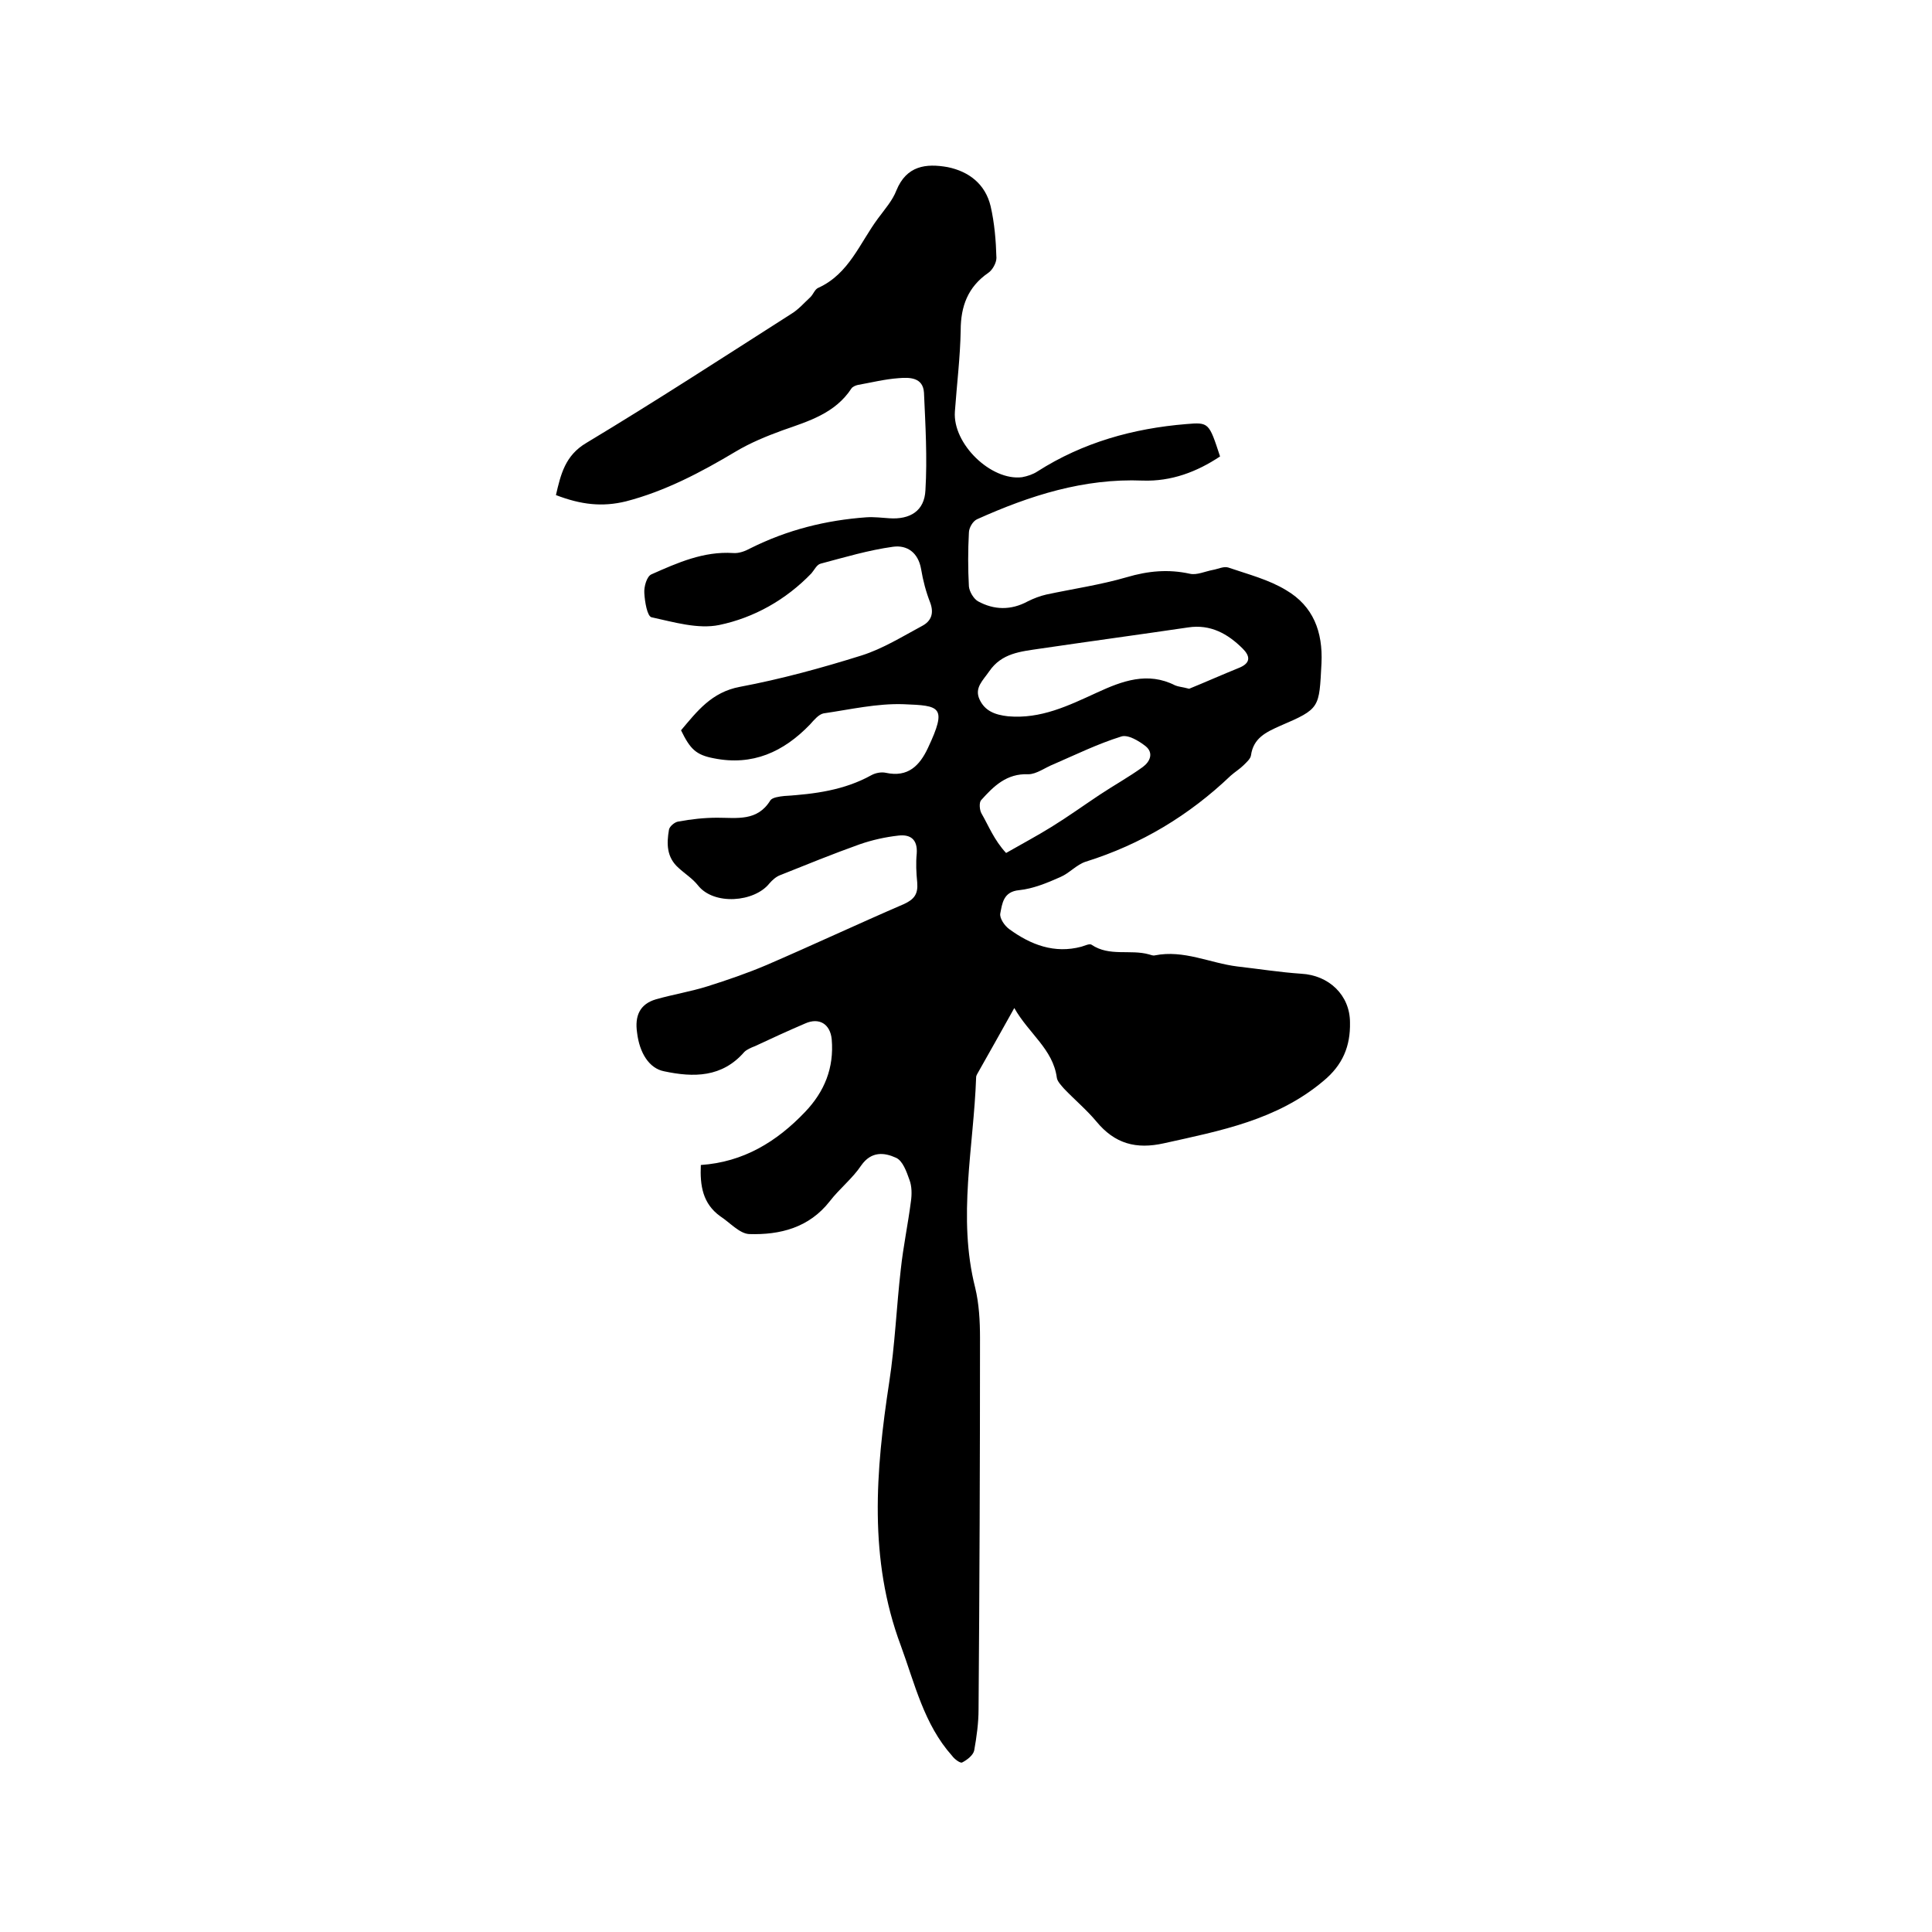 <svg enable-background="new 0 0 400 400" viewBox="0 0 400 400" xmlns="http://www.w3.org/2000/svg"><path d="m145.1 241.2c8.8-.6 15.7-4.8 21.6-11 4-4.2 6-9.1 5.5-15-.3-3.2-2.6-4.6-5.5-3.3-3.5 1.5-7 3.1-10.4 4.7-.8.3-1.7.7-2.2 1.2-4.6 5.3-10.5 5.3-16.6 4-3.1-.6-5.1-3.8-5.6-8-.5-3.4.5-5.9 3.9-6.9 3.5-1 7.2-1.6 10.7-2.7 4.1-1.3 8.2-2.7 12.2-4.4 9.5-4.1 18.9-8.5 28.4-12.6 2.2-1 3-2.1 2.8-4.5-.2-2-.3-4-.1-6 .2-2.9-1.3-4-3.8-3.7-2.7.3-5.4.9-8 1.8-5.6 2-11 4.2-16.5 6.4-.8.3-1.6 1-2.2 1.7-3.1 3.9-11.5 4.6-14.8.4-1.1-1.4-2.7-2.4-4-3.6-2.5-2.2-2.5-5-2-7.9.1-.7 1.2-1.6 1.9-1.7 2.7-.5 5.4-.8 8.1-.8 4.1 0 8.3.8 11-3.6.4-.6 1.9-.8 2.9-.9 6.3-.4 12.4-1.2 18-4.3.9-.5 2.1-.7 3-.5 4.6 1 7-1.5 8.7-5.1 4.1-8.7 2.5-8.8-5-9.1-5.5-.2-11.1 1.1-16.6 1.9-1 .2-2 1.4-2.8 2.3-5.5 5.7-11.9 8.6-19.9 7-3.7-.7-4.9-1.9-6.8-5.8 3.3-3.9 6.3-7.9 12.2-9 8.5-1.6 16.9-3.9 25.2-6.5 4.4-1.4 8.4-3.9 12.5-6.1 1.9-1 2.5-2.6 1.7-4.8-.9-2.3-1.5-4.6-1.9-7-.6-3.4-2.9-5-5.8-4.6-5.1.7-10.1 2.2-15 3.5-.8.2-1.3 1.3-1.9 2-5.3 5.5-11.9 9.2-19.1 10.7-4.4.9-9.4-.6-14-1.6-.9-.2-1.4-3.2-1.5-5-.1-1.3.5-3.5 1.5-3.9 5.4-2.4 10.8-4.8 16.9-4.4 1.2.1 2.5-.4 3.6-1 7.6-3.8 15.6-5.8 24-6.4 1.6-.1 3.2.1 4.7.2 4.3.3 7.3-1.5 7.5-5.8.4-6.7 0-13.5-.3-20.2-.2-3.2-3-3.2-5.3-3-2.8.2-5.6.9-8.4 1.4-.5.1-1.1.4-1.3.7-3.4 5.2-8.9 6.8-14.3 8.7-3.3 1.2-6.7 2.6-9.7 4.4-7.2 4.3-14.6 8.2-22.7 10.3-4.9 1.2-9.3.7-14.5-1.3 1-4.3 1.9-8.2 6.3-10.8 14.3-8.6 28.3-17.7 42.4-26.7 1.5-.9 2.7-2.3 4-3.5.6-.6.9-1.6 1.6-1.9 6.4-2.9 8.6-9.3 12.4-14.4 1.4-1.9 3-3.7 3.8-5.8 2.1-5.1 6.1-5.6 10.6-4.8 4.4.9 7.8 3.5 8.9 8.1.8 3.5 1.1 7.1 1.2 10.7 0 1-.8 2.5-1.7 3.1-4.2 2.9-5.7 6.9-5.7 11.9-.1 5.6-.8 11.2-1.2 16.8-.5 6.7 7.5 14.4 13.9 13.6 1.1-.2 2.3-.6 3.2-1.2 9.4-6 19.8-8.9 30.8-9.8 4.7-.4 4.7-.3 7 6.7-4.8 3.2-10.1 5.2-16 5-12.2-.5-23.4 3.1-34.3 8-.9.4-1.7 1.8-1.7 2.8-.2 3.7-.2 7.4 0 11.1.1 1.1 1 2.6 1.9 3.1 3.3 1.8 6.8 1.9 10.3 0 1.2-.6 2.5-1.1 3.8-1.4 5.6-1.2 11.2-2 16.7-3.6 4.4-1.3 8.6-1.7 13.1-.7 1.4.3 3.1-.5 4.7-.8 1.1-.2 2.3-.8 3.2-.5 4.1 1.4 8.4 2.5 12 4.7 5.6 3.3 7.6 8.6 7.3 15.1-.5 9.3-.2 9.4-8.6 13-2.9 1.3-5.5 2.5-6 6.1-.1.7-.9 1.4-1.5 2-.8.8-1.8 1.4-2.7 2.2-8.6 8.2-18.5 14.2-30 17.8-1.9.6-3.4 2.4-5.3 3.2-2.7 1.2-5.6 2.4-8.5 2.7-3.3.3-3.5 2.8-3.9 4.8-.2 1 .9 2.6 1.9 3.3 4.4 3.2 9.3 5.1 14.9 3.6.7-.2 1.7-.7 2.1-.4 3.7 2.5 8 .9 11.9 2 .4.1.8.3 1.2.2 6-1.2 11.4 1.6 17.1 2.3 4.4.5 8.8 1.2 13.2 1.5 5.7.3 10.1 4.4 10.1 10.1.1 4.9-1.5 8.8-5.5 12.1-9.6 8.1-21.3 10.3-33 12.9-5.8 1.3-10.2.1-14-4.5-2-2.4-4.5-4.5-6.7-6.8-.6-.7-1.4-1.5-1.5-2.3-.8-5.9-5.8-9.1-8.8-14.4-2.8 5-5.2 9.3-7.7 13.7-.1.2-.2.4-.2.6-.5 14.5-3.9 29-.2 43.6.8 3.3 1 6.9 1 10.4 0 25.6-.1 51.2-.3 76.9 0 2.8-.4 5.7-.9 8.5-.2 1-1.5 2-2.5 2.5-.4.2-1.6-.7-2.1-1.4-5.8-6.5-7.7-14.9-10.6-22.8-6.7-17.9-5.2-36.2-2.4-54.5 1.2-7.8 1.5-15.6 2.4-23.4.5-4.7 1.5-9.4 2.1-14.1.2-1.4.2-3.1-.3-4.4-.6-1.7-1.4-4-2.8-4.6-2.4-1.1-5.1-1.4-7.2 1.6-1.8 2.7-4.5 4.8-6.5 7.4-4.3 5.5-10.3 7-16.7 6.8-2-.1-4-2.4-6-3.7-3.6-2.6-4.2-6.3-4-10.6zm101.1-98.6c3.2-1.3 6.8-2.9 10.5-4.4 2.3-1 2.1-2.4.6-3.9-3.1-3.1-6.7-5.1-11.3-4.4-10.2 1.5-20.5 2.9-30.7 4.4-4 .6-7.9.9-10.5 4.7-1.3 1.9-3.1 3.4-2 5.8s3.2 3.2 5.9 3.5c6.8.6 12.5-2.2 18.4-4.9 5.2-2.4 10.5-4.4 16.2-1.5.7.3 1.4.3 2.9.7zm-37.9 34c3.5-2 6.5-3.6 9.4-5.4 3.4-2.1 6.6-4.4 9.9-6.6 3-2 6.1-3.7 9-5.8 1.5-1.1 2.3-2.9.6-4.3-1.4-1.1-3.7-2.5-5.1-2-4.8 1.5-9.3 3.7-13.9 5.7-1.8.7-3.6 2.1-5.3 2.1-4.5-.2-7.2 2.5-9.8 5.4-.4.5-.3 2 .1 2.7 1.5 2.6 2.6 5.5 5.1 8.2z"/></svg>